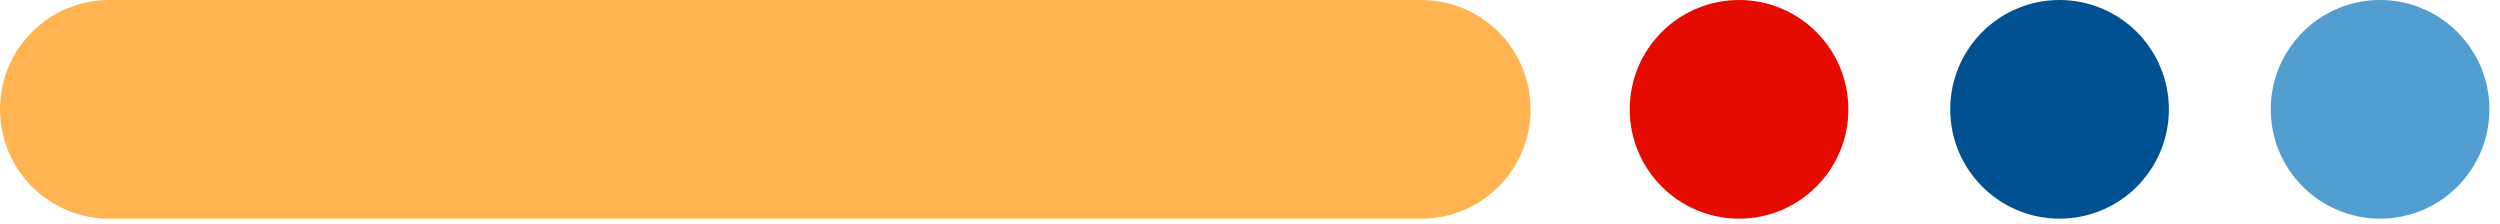 <?xml version="1.0" encoding="UTF-8"?> <svg xmlns="http://www.w3.org/2000/svg" width="78" height="7" viewBox="0 0 78 7" fill="none"><g id="headline-accent 1" clip-path="url(#clip0_3878_36527)"><path id="oval" d="M44.343 0H3.411C1.527 0 0 1.527 0 3.411C0 5.295 1.527 6.822 3.411 6.822H44.343C46.227 6.822 47.754 5.295 47.754 3.411C47.754 1.527 46.227 0 44.343 0Z" fill="#FFB351"></path><path id="circle" d="M57.669 3.411C57.669 1.527 56.142 0 54.258 0C52.375 0 50.847 1.527 50.847 3.411C50.847 5.295 52.375 6.822 54.258 6.822C56.142 6.822 57.669 5.295 57.669 3.411Z" fill="#E60B00"></path><path id="circle_2" d="M67.669 3.411C67.669 1.527 66.142 0 64.258 0C62.375 0 60.847 1.527 60.847 3.411C60.847 5.295 62.375 6.822 64.258 6.822C66.142 6.822 67.669 5.295 67.669 3.411Z" fill="#005191"></path><path id="circle_3" d="M77.669 3.411C77.669 1.527 76.142 0 74.258 0C72.375 0 70.847 1.527 70.847 3.411C70.847 5.295 72.375 6.822 74.258 6.822C76.142 6.822 77.669 5.295 77.669 3.411Z" fill="#539ED0"></path></g><defs><clipPath id="clip0_3878_36527"><rect width="78" height="7" fill="white"></rect></clipPath></defs></svg> 